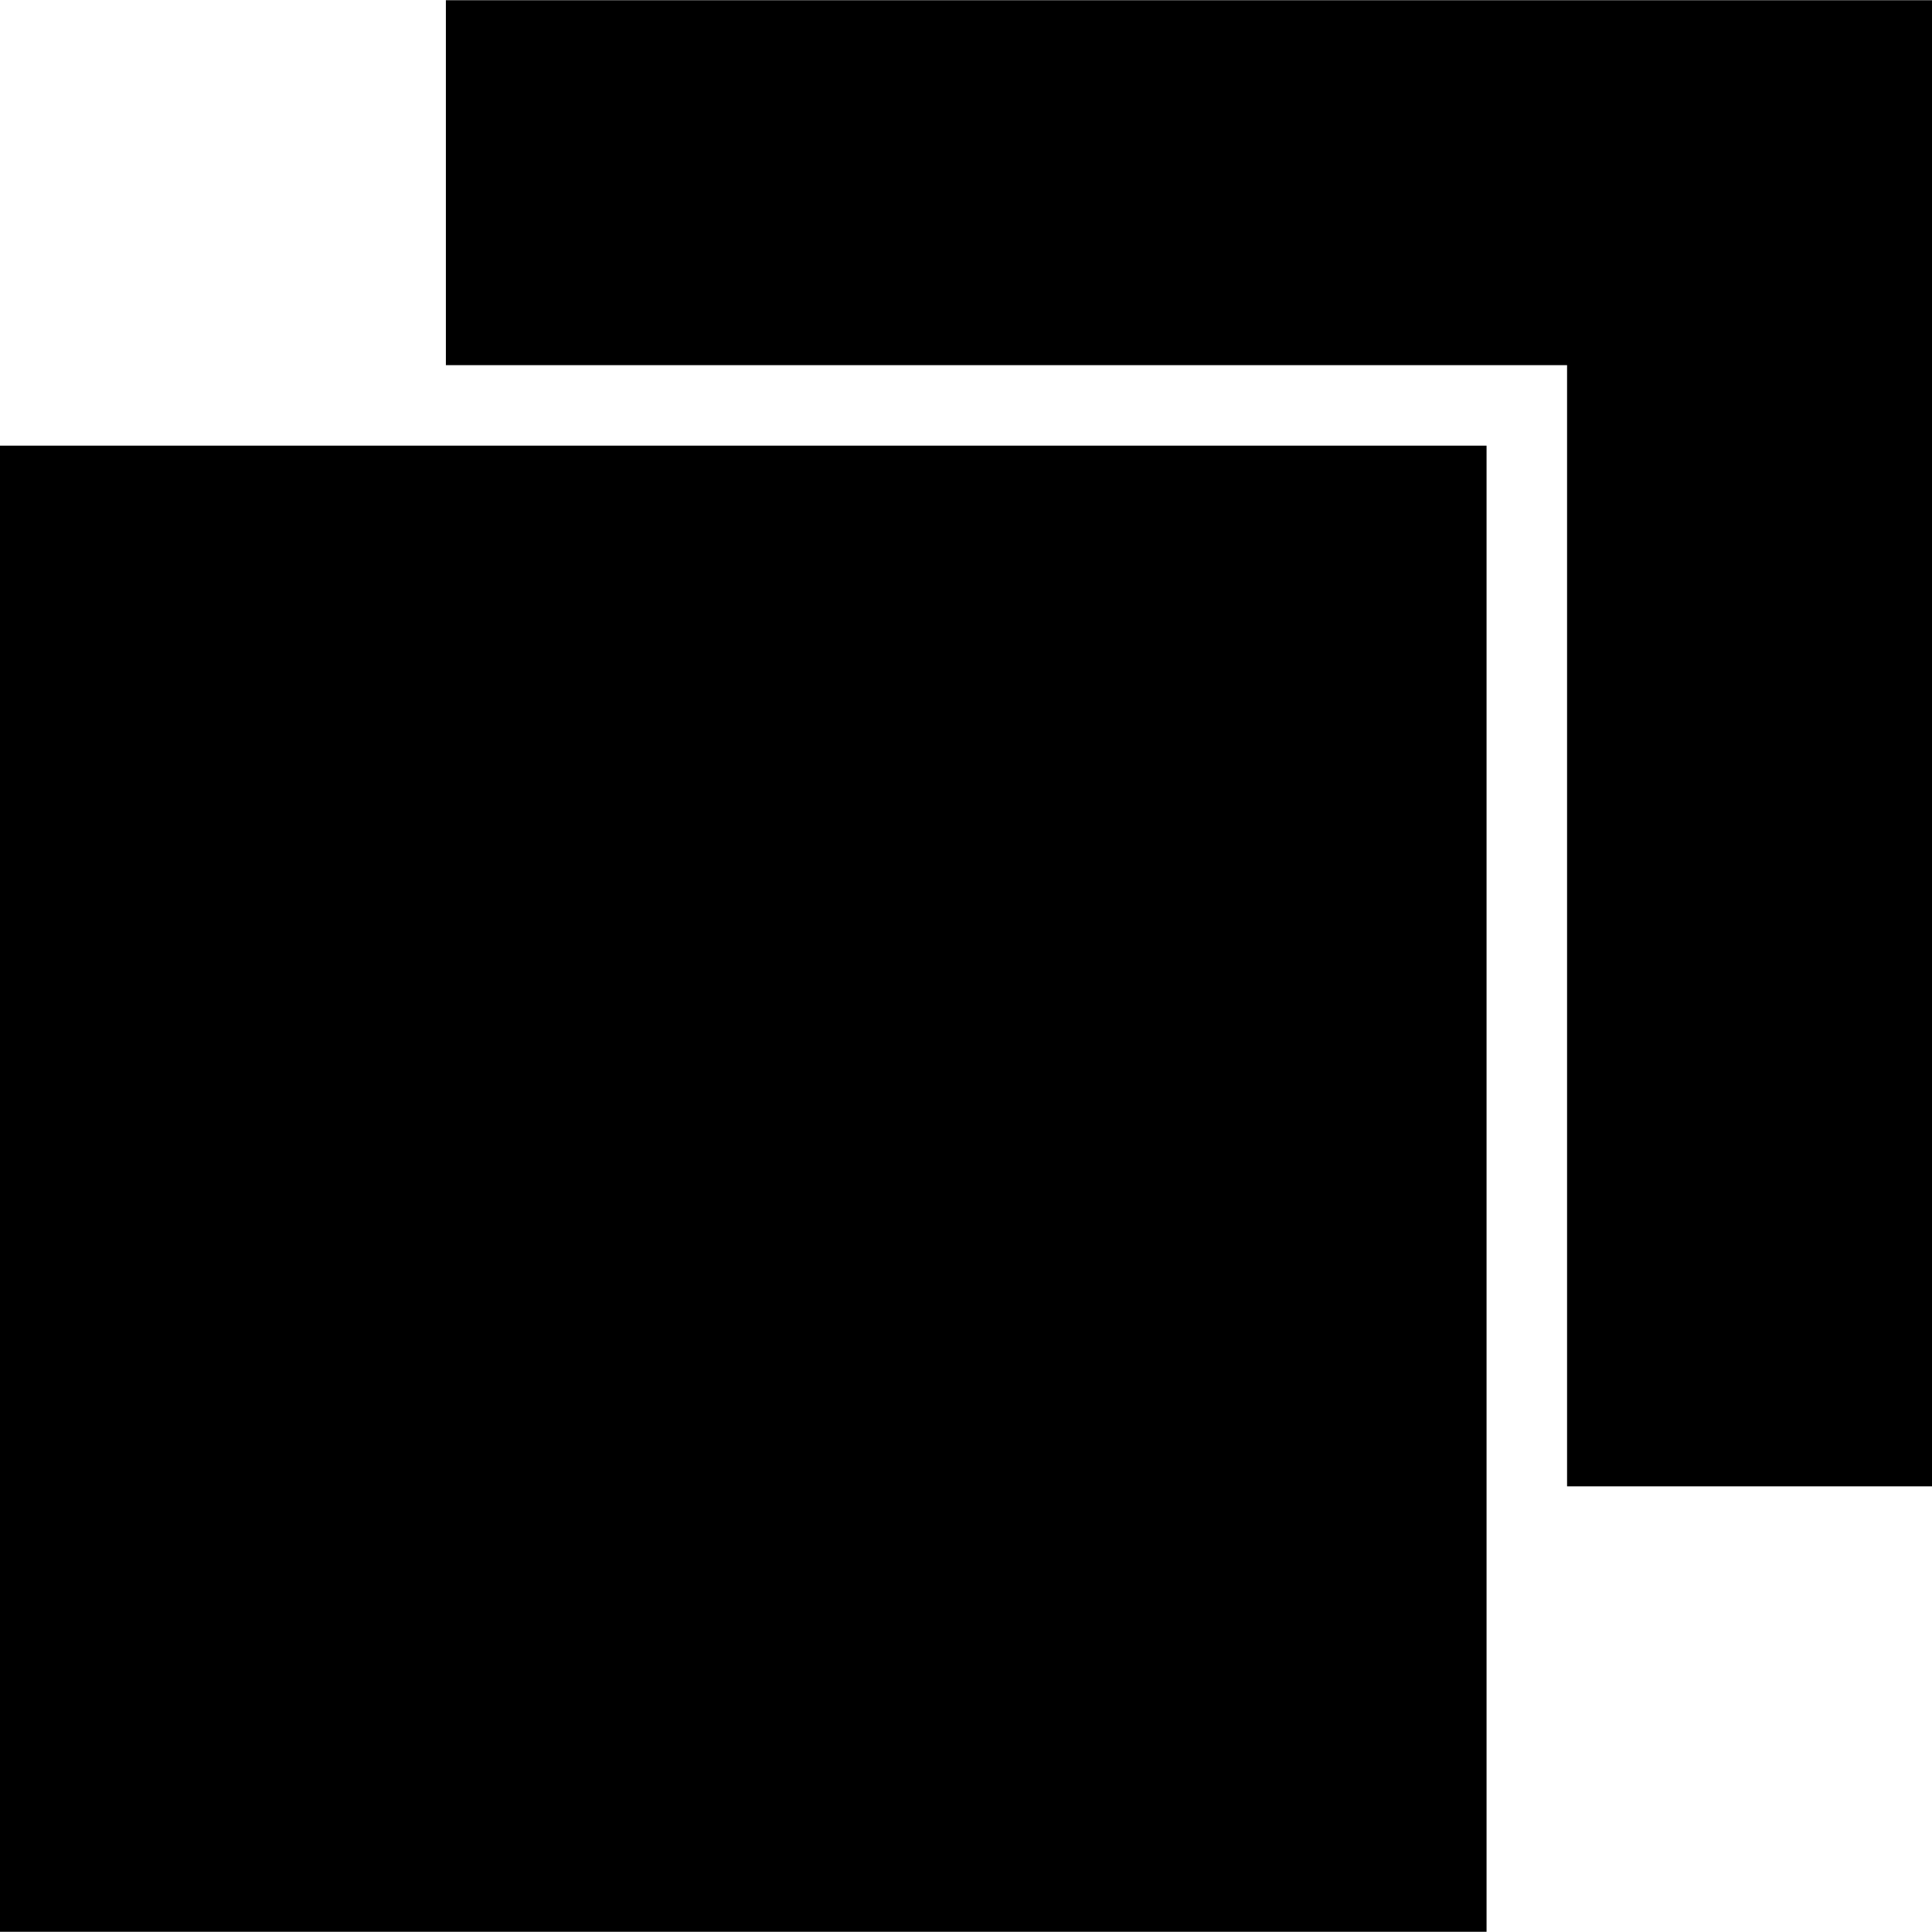 <?xml version="1.0" encoding="iso-8859-1"?>
<!-- Uploaded to: SVG Repo, www.svgrepo.com, Generator: SVG Repo Mixer Tools -->
<svg fill="#000000" version="1.1" id="Layer_1" xmlns="http://www.w3.org/2000/svg" xmlns:xlink="http://www.w3.org/1999/xlink" 
	 viewBox="0 0 472.615 472.615" xml:space="preserve">
<g>
	<g>
		<rect y="109.021" width="363.648" height="363.541"/>
	</g>
</g>
<g>
	<g>
		<polygon points="109.073,0.054 109.073,89.326 383.343,89.326 383.343,363.597 472.615,363.597 472.615,0.054 		"/>
	</g>
</g>
</svg>